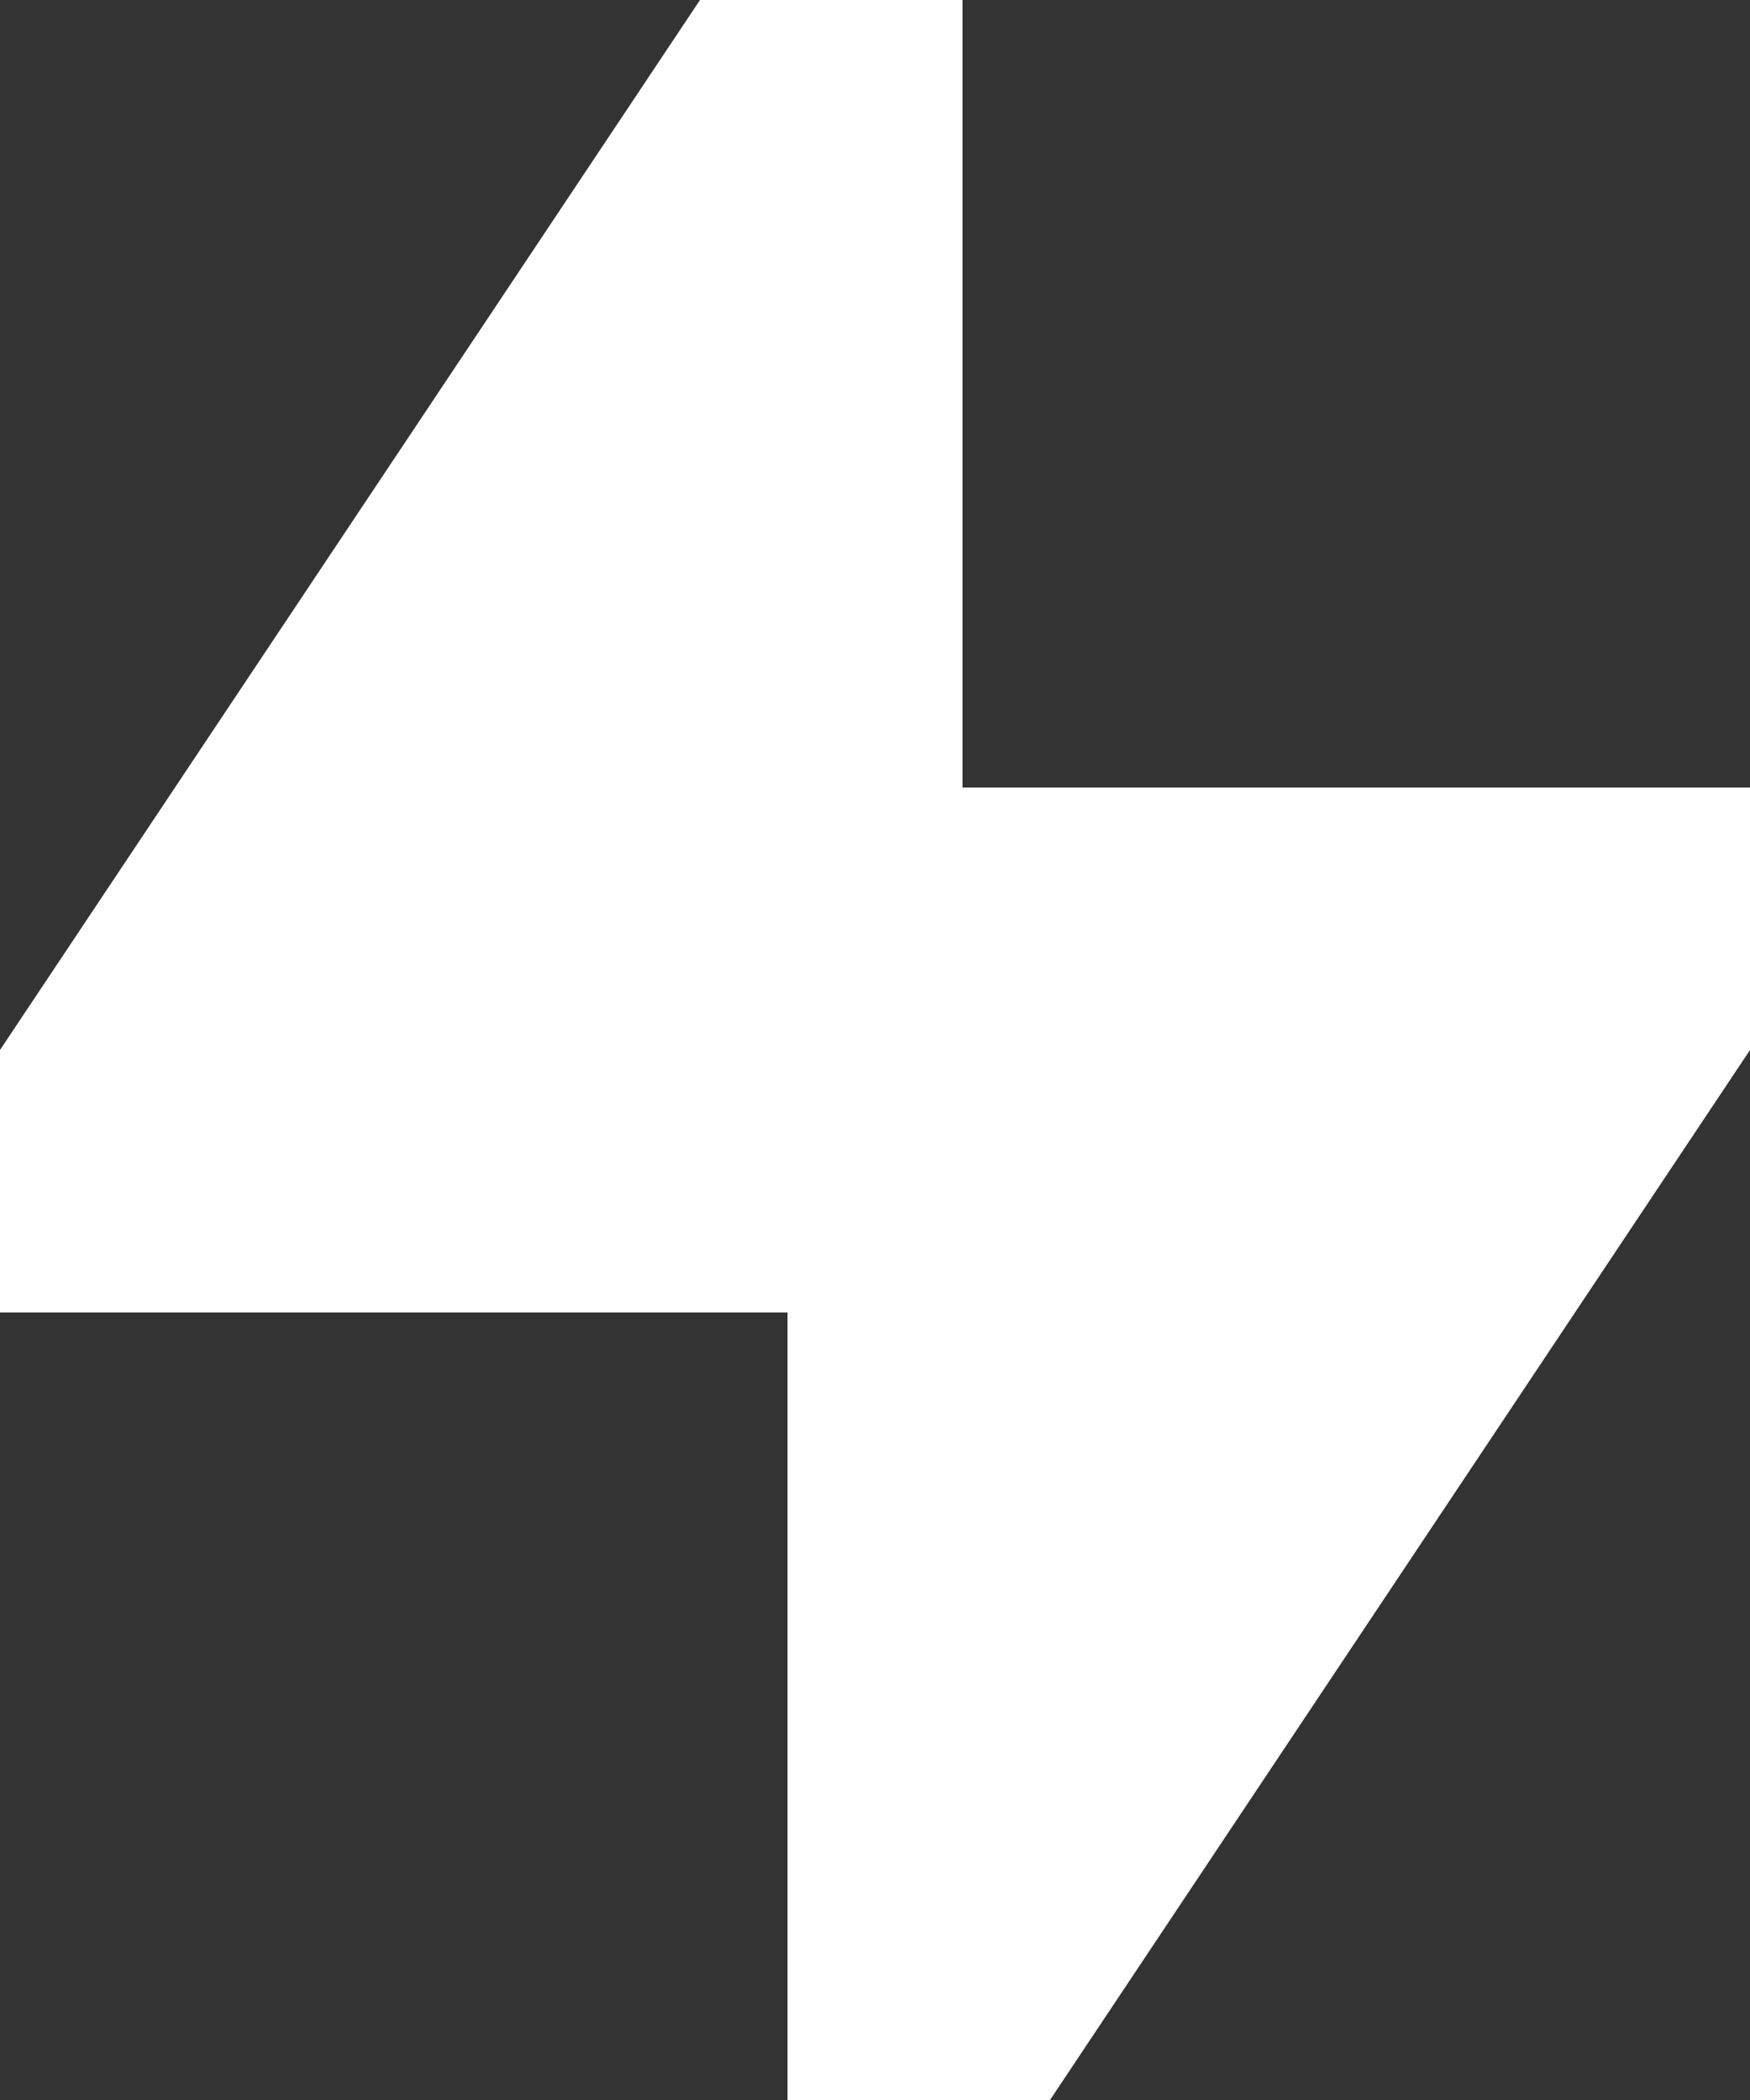 <svg xmlns="http://www.w3.org/2000/svg" viewBox="0 0 22.8 27.36"><rect x="0" y="0" width="22.8" height="27.36" fill="#333333" stroke="none"/><defs><style>.cls-1{fill:#fff;}</style></defs><g id="Capa_2" data-name="Capa 2"><g id="Capa_1-2" data-name="Capa 1"><path class="cls-1" d="M22.8,10.26v3.42L13.68,27.36H10.26V17.1H0V13.68L9.12,0h3.42V10.26Z"/></g></g></svg>
